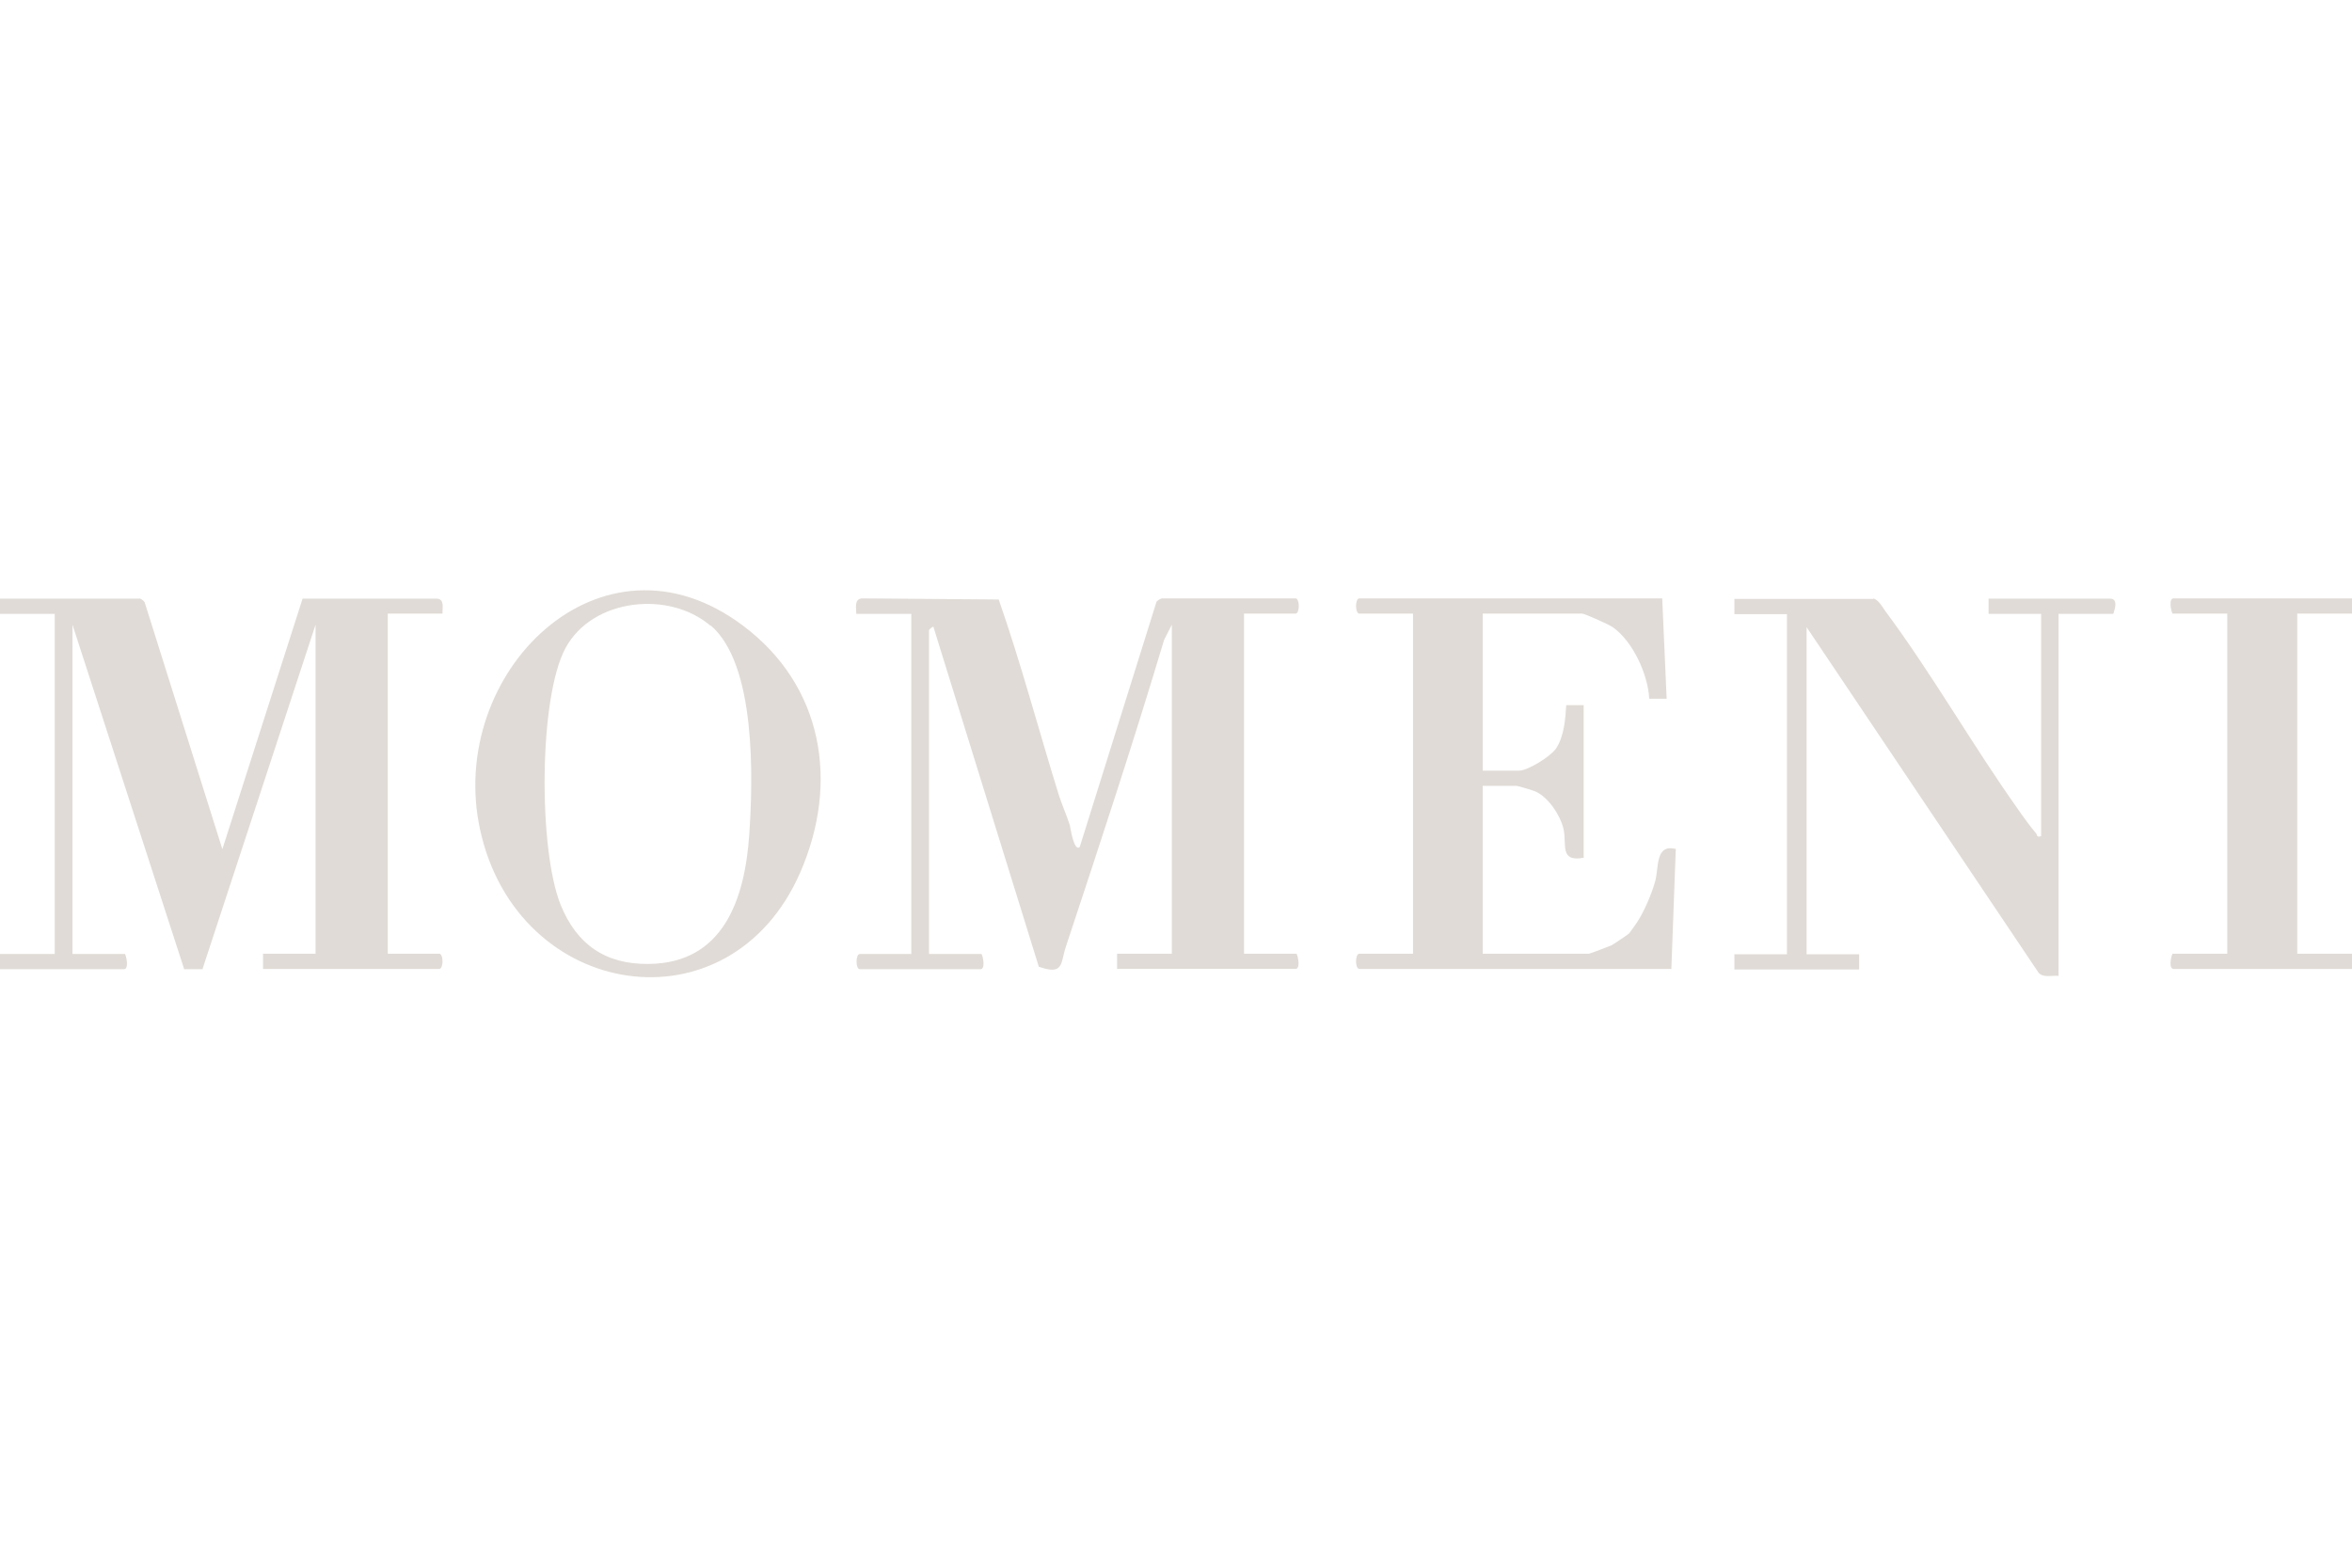 <svg xmlns="http://www.w3.org/2000/svg" viewBox="0 0 850.4 566.9"><defs><style>.st0{fill:#dfdbd6}.st1{fill:#e0dbd6}.st2{display:none}</style></defs><g id="Ebene_33"><path d="M309.6 221.9c0-2.1-.8-5.2 2-5.5l49.5.4c8.1 23.2 14.4 47.1 21.7 70.6 1.1 3.5 2.9 7.5 4 11 .2.8 1.5 9.8 3.6 7.9l27.7-88.5c.1-.6 1.7-1.4 2-1.4h48.3c1.6 0 1.6 5.5 0 5.5h-18.6v123h19c.6 1.2 1.4 5.5-.4 5.5h-64.5v-5.5h19.8v-119l-2.8 5.5c-11.1 37.1-23.4 74.4-35.6 111.2-1.9 5.8-.6 10.2-9.7 7l-38.1-122.9c-.2-.3-1.6 1-1.6 1.2V345h19c.6 1.2 1.4 5.5-.4 5.5h-43.6c-1.6 0-1.6-5.5 0-5.5h18.6V222h-19.8ZM50.3 216.4c.5 0 1.7.8 2 1.4l28.1 89.3 29-90.6H158c2.8.2 1.9 3.3 2 5.4h-19.8v123h18.6c1.6 0 1.6 5.5 0 5.5H95.1v-5.5h19v-119L73.2 350.5h-6.6L26.2 225.9V345h19c.6 1.2 1.4 5.5-.4 5.5H0V345h19.8V222H0v-5.5h50.3ZM601 216.4l1.6 36.3h-6.3c-.4-8.7-5.9-20.8-13.2-25.9-1.2-.9-10.2-4.9-11-4.9h-36v56.8h13.1c3.2 0 11.4-5.1 13.4-8 2.9-4.3 3.4-10.7 3.7-15.7h6.3v55.2c-8.9 1.6-6-4.8-7.3-10.5-1.2-4.9-5.4-11.4-10.2-13.5-.6-.3-6.3-2-6.7-2h-12.3v60.7h38.4c.4 0 7.1-2.6 8.1-3 .8-.4 6.1-4 6.4-4.3.2-.2 2.4-3.3 2.8-3.9 2.6-3.9 5.3-10.2 6.6-14.8 1.5-5.1-.1-13.7 7.5-11.9l-1.6 43.4H491.5c-1.6 0-1.6-5.5 0-5.5h19.4v-123h-19.4c-1.6 0-1.6-5.5 0-5.5h109.7ZM268.7 226.3c28.8 21.6 34.9 56.6 20.6 89.3-25.5 58.2-102.2 46.2-115.7-15.5-12.4-56.6 43.7-112.5 95.1-73.8m-11.8 0c-14.9-12.8-42.6-10-52.4 8-9.8 18.1-9.8 73.1-1.8 92.9 5.8 14.3 16.1 21.6 31.9 21.4 27-.3 34.7-23.5 36.3-46.7 1.4-20.4 2.5-61.6-13.9-75.7ZM677.4 216.4c2 .8 3 2.8 4.2 4.5 16.9 22.7 31.6 48.6 48 71.7 2 2.9 4.3 6.1 6.6 8.8.5.6 0 1.5 1.8 1V222h-19v-5.5h43.9c3 0 1.8 3.6 1.2 5.5h-19.8v130.9c-2.4-.2-5.4.8-7.2-1.1l-83.9-125v118.3h19v5.5h-45.1v-5.5h19v-123h-19v-5.5h50.3ZM850.4 216.4v5.5h-19.8v123h19.8v5.5h-64.5c-1.8 0-1-4.3-.4-5.5h19.8v-123h-19.8c-.6-1.2-1.4-5.5.4-5.5z" class="st1"/></g></svg>